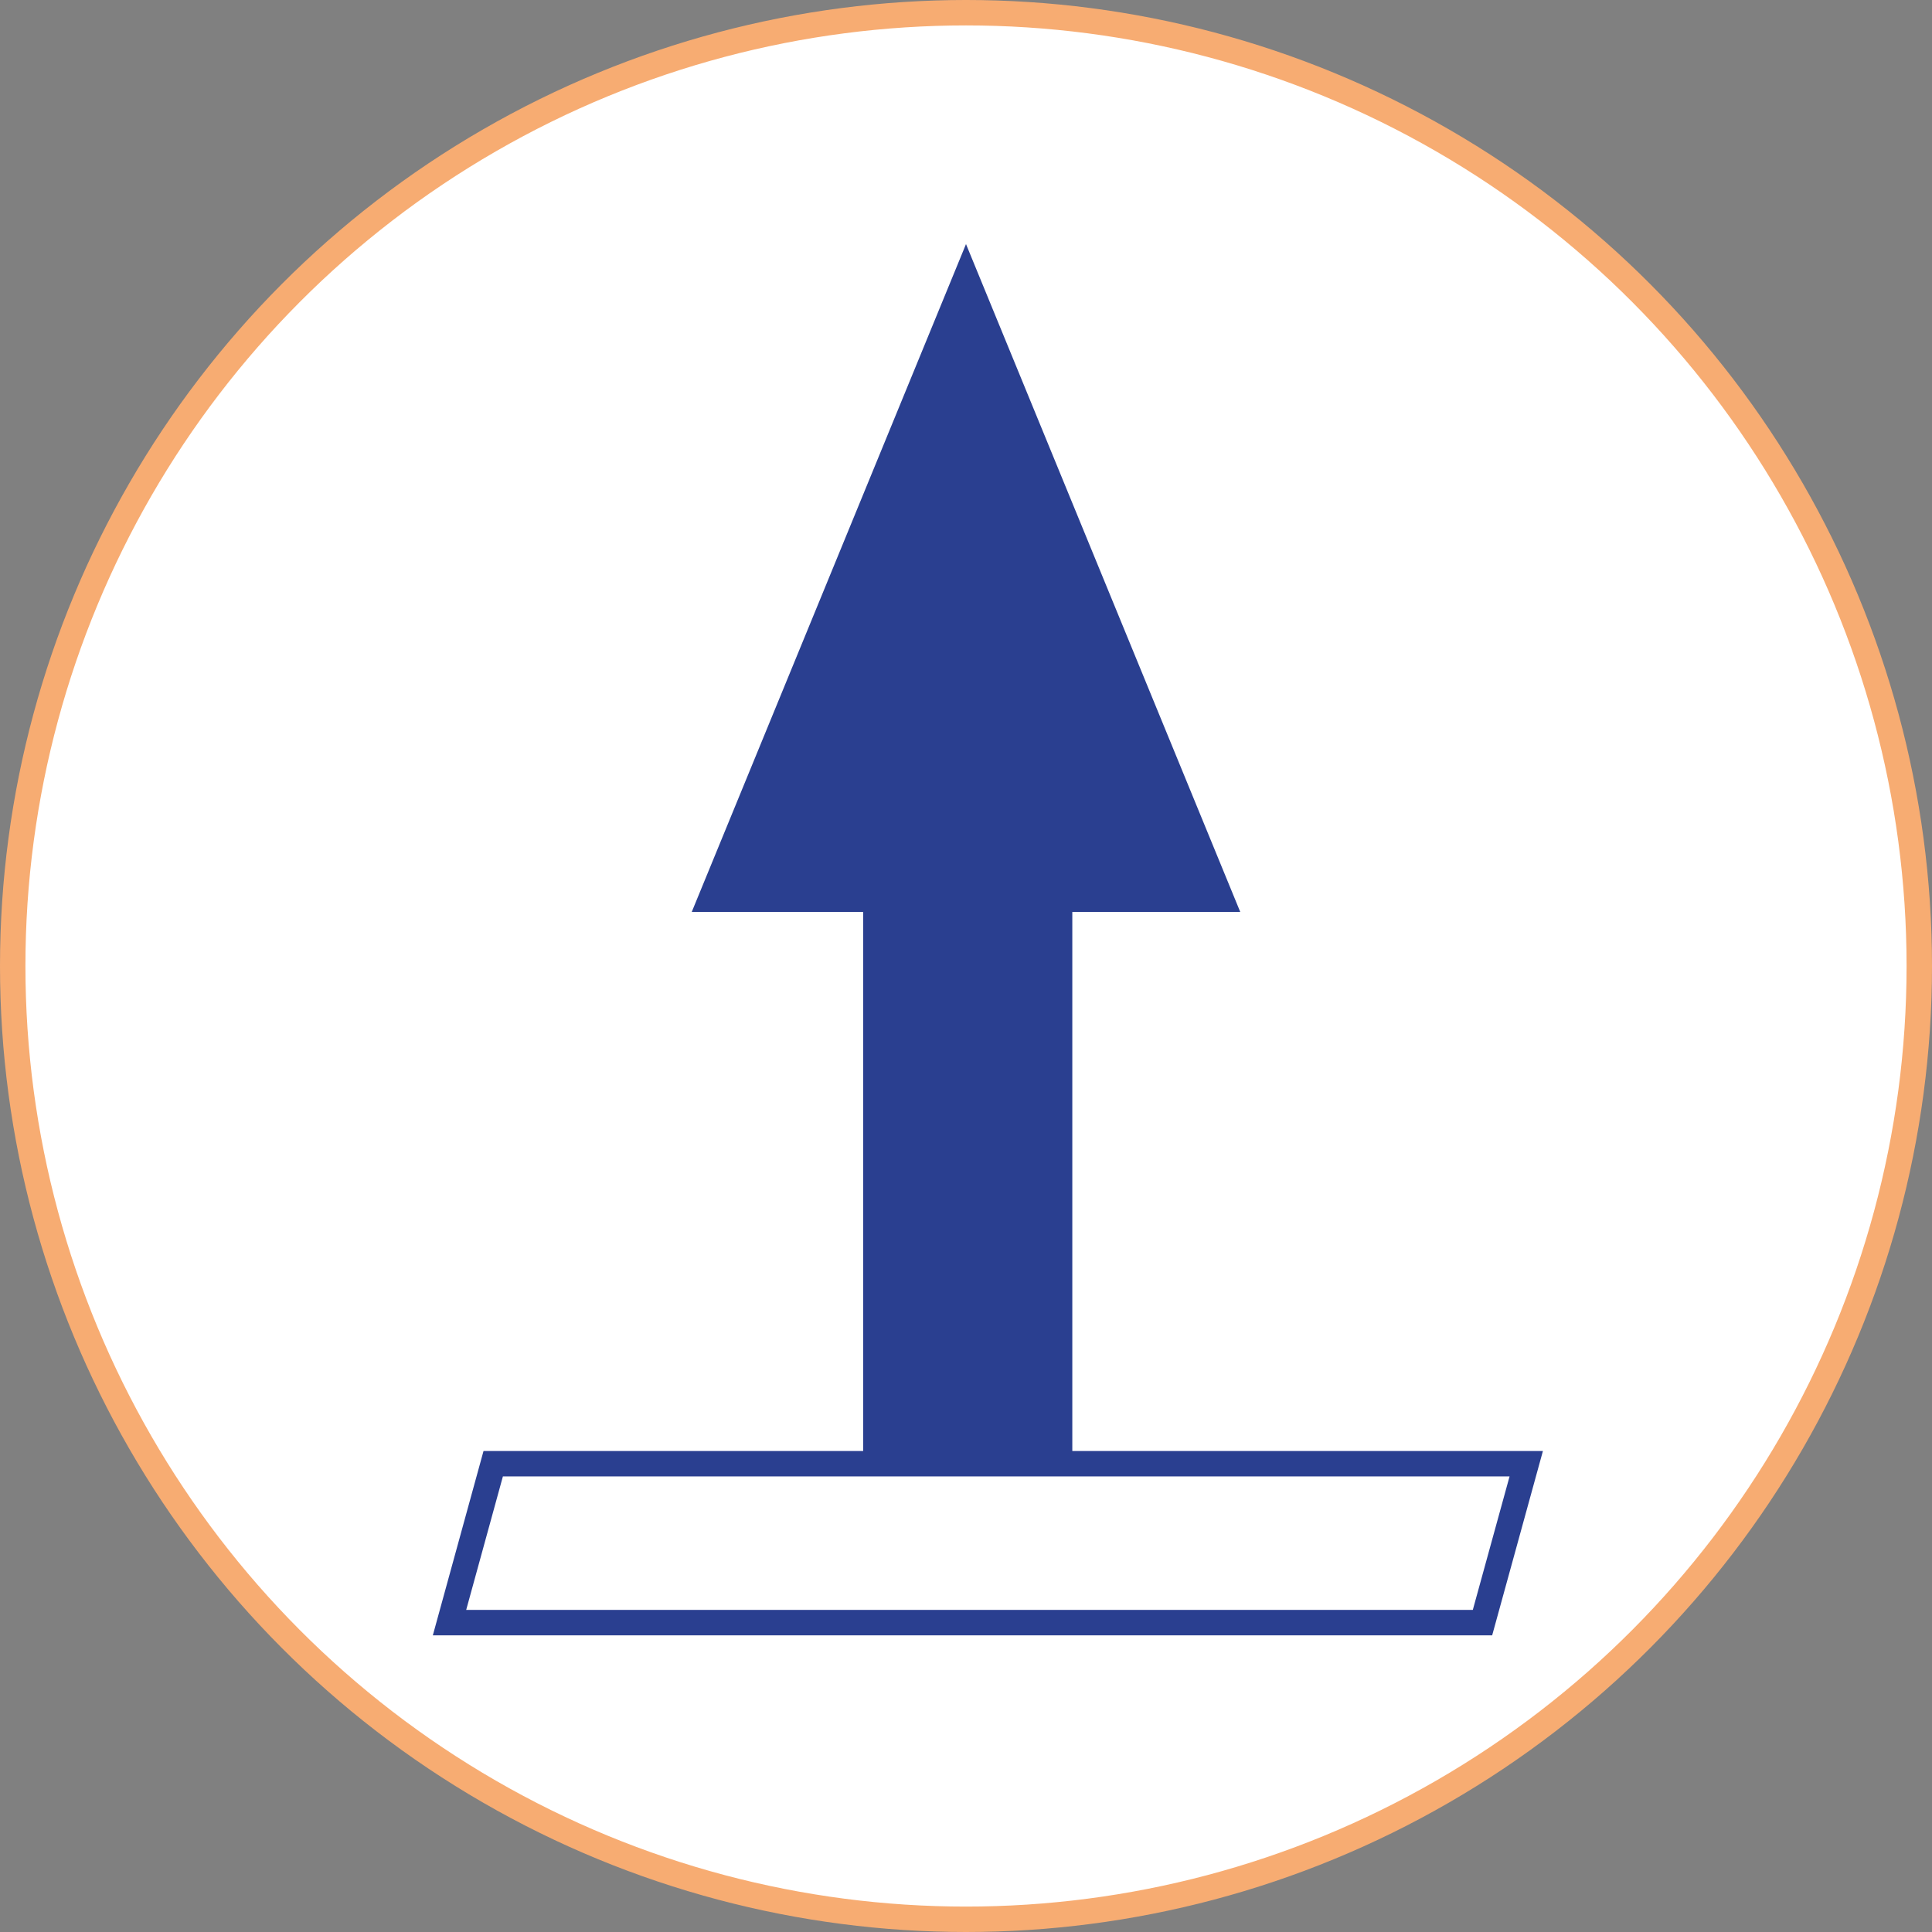 <?xml version="1.0" encoding="utf-8"?>
<!-- Generator: Adobe Illustrator 16.0.3, SVG Export Plug-In . SVG Version: 6.00 Build 0)  -->
<!DOCTYPE svg PUBLIC "-//W3C//DTD SVG 1.1//EN" "http://www.w3.org/Graphics/SVG/1.1/DTD/svg11.dtd">
<svg version="1.1" id="Layer_1" xmlns="http://www.w3.org/2000/svg" xmlns:xlink="http://www.w3.org/1999/xlink" x="0px" y="0px"
	 width="152px" height="152px" viewBox="0 0 152 152" enable-background="new 0 0 152 152" xml:space="preserve">
<rect x="0" y="0" width="152" height="152" fill="#808080" stroke="none"/>
<g>
	<circle fill="#FFFFFF" stroke="#F7AC72" stroke-width="2" stroke-miterlimit="10" cx="76" cy="76" r="75"/>
	<polygon fill="#2A3F90" points="54.423,71.747 67.909,71.747 67.909,119.525 84.364,119.848 84.364,71.747 97.577,71.747 
		76,19.203 	"/>
	<polygon fill="#FFFFFF" stroke="#2A3F90" stroke-width="2" stroke-miterlimit="10" points="120.077,115.158 38.803,115.158 
		35.365,127.66 116.635,127.66 	"/>
</g>
</svg>
